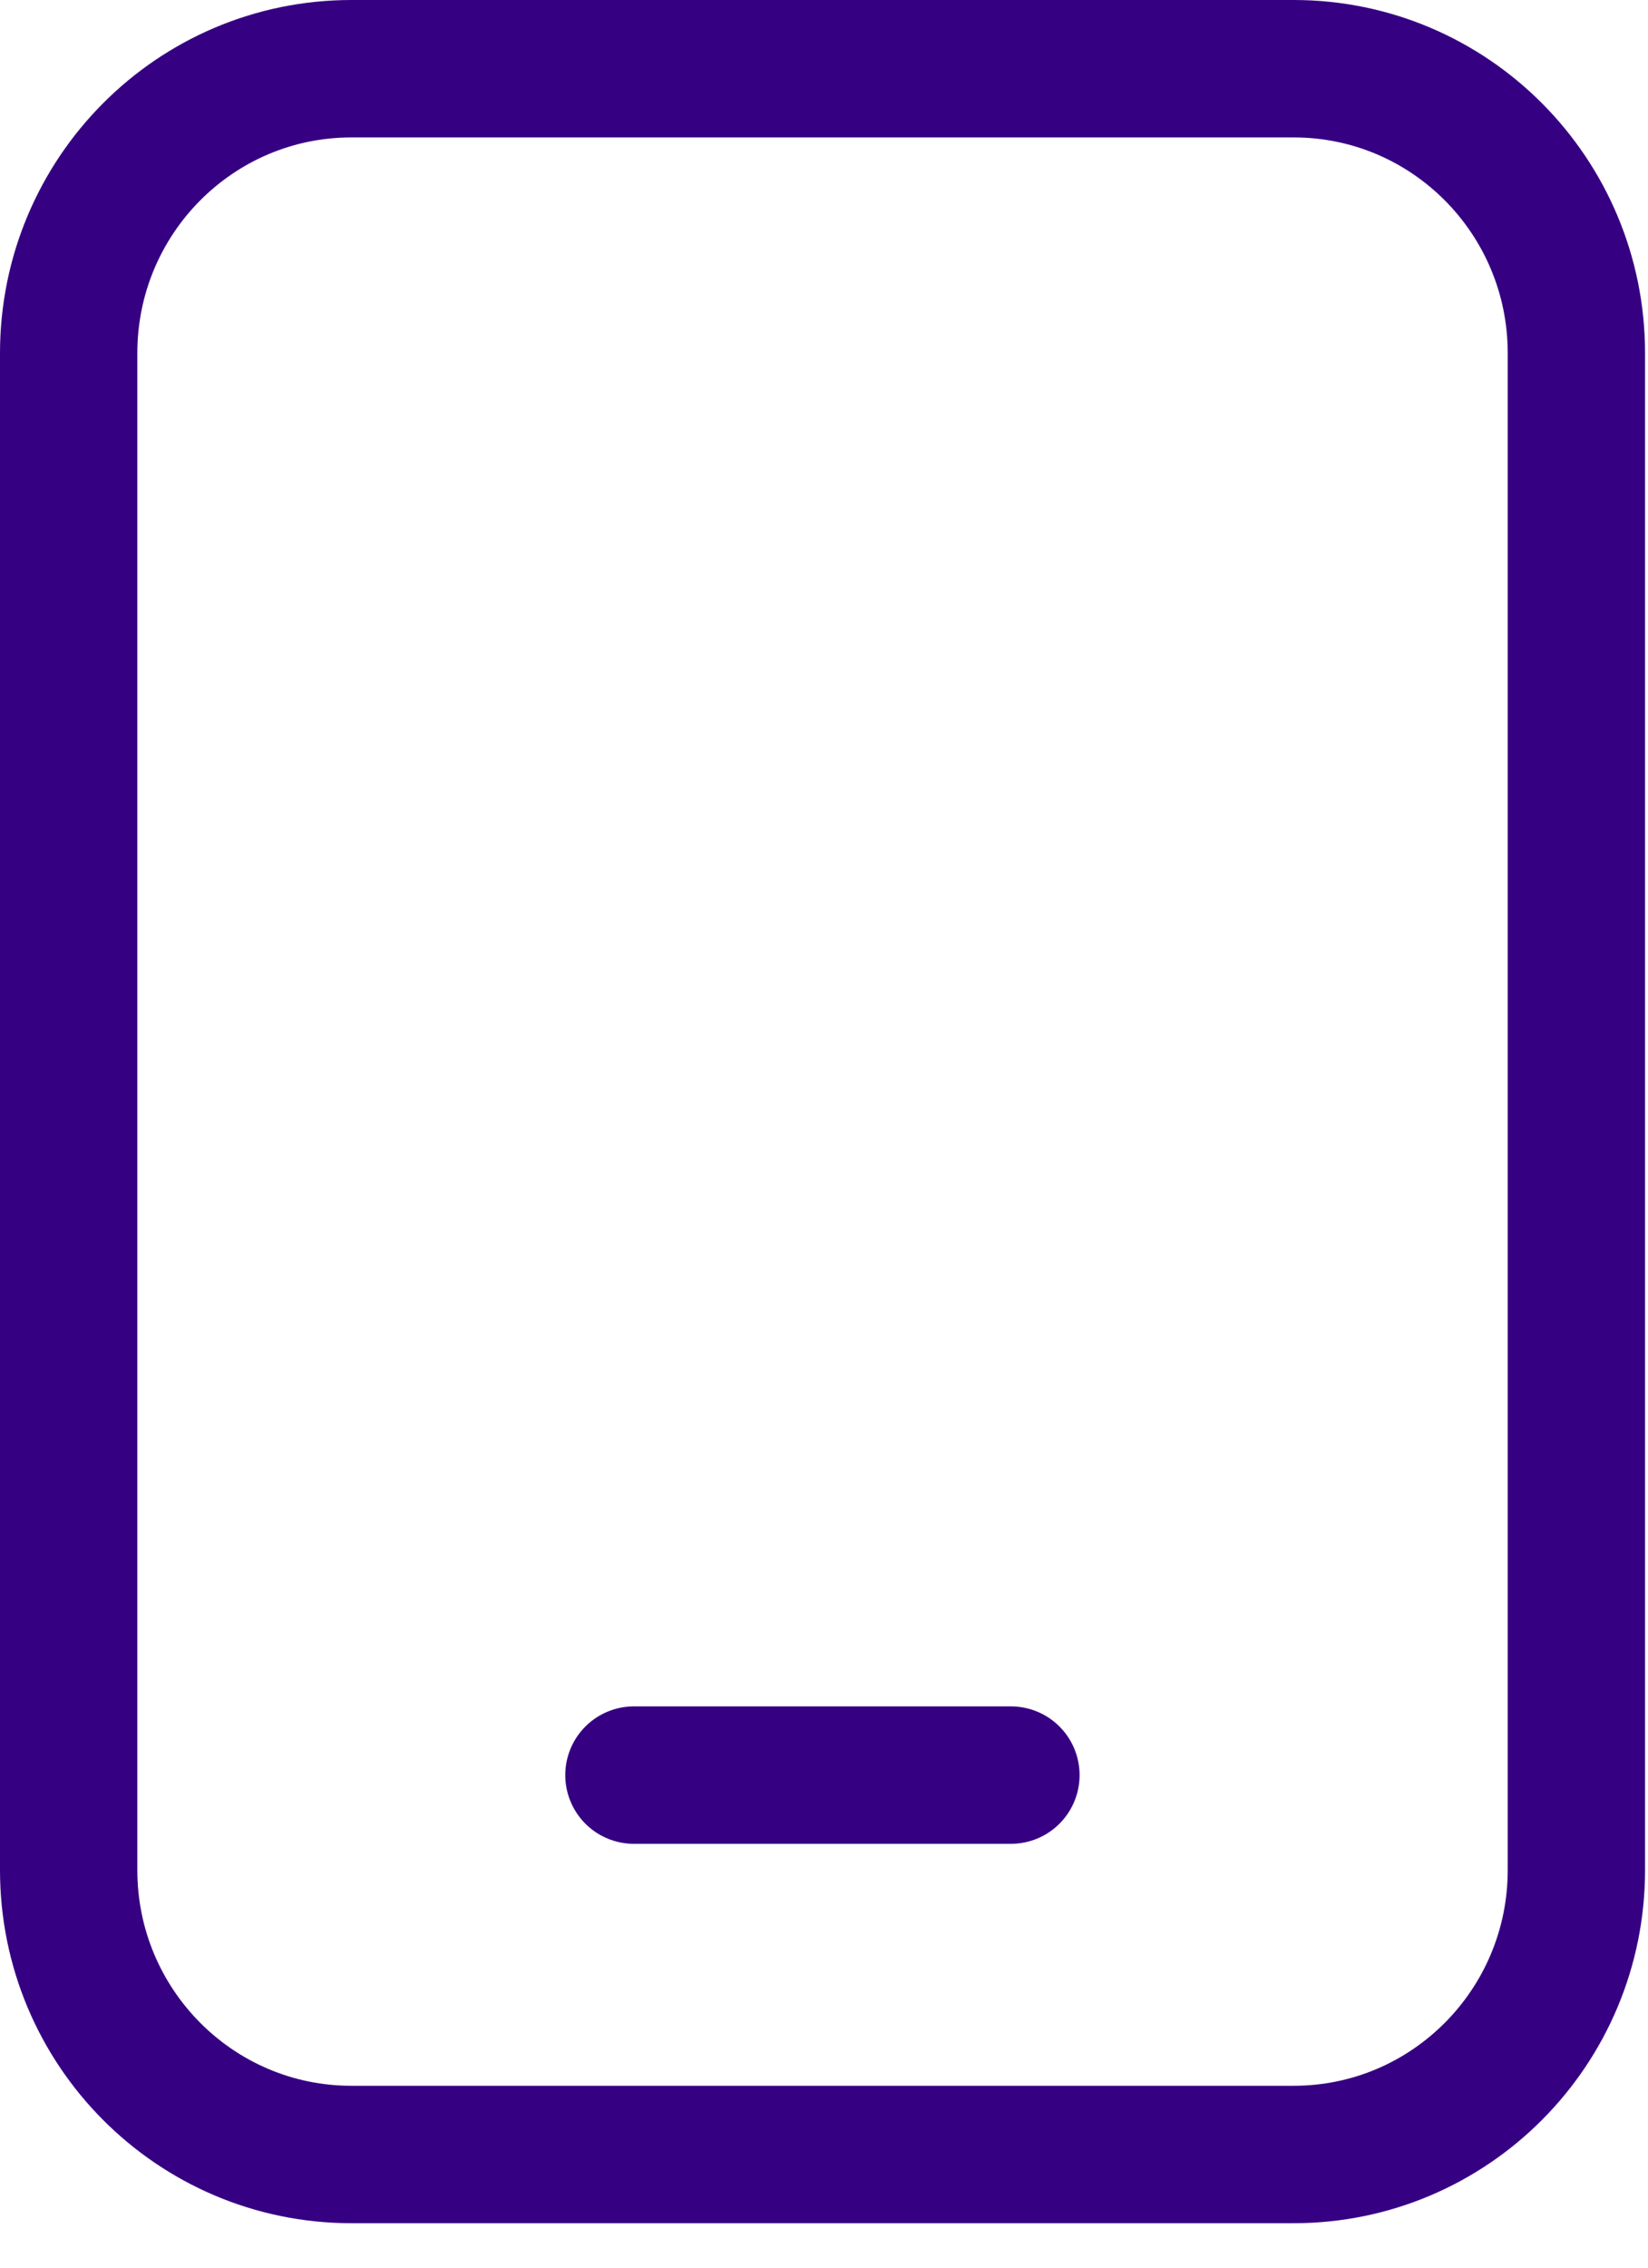 <svg width="24" height="33" viewBox="0 0 24 33" fill="none" xmlns="http://www.w3.org/2000/svg">
<path d="M18.84 1H5.117C2.843 1 1 2.853 1 5.139V27.214C1 29.5 2.843 31.353 5.117 31.353H18.84C21.114 31.353 22.957 29.5 22.957 27.214V5.139C22.957 2.853 21.114 1 18.84 1Z" stroke="#360082" stroke-width="2" stroke-linecap="round" stroke-linejoin="round"/>
<path d="M9.232 25.832H14.722" stroke="#360082" stroke-width="2" stroke-linecap="round" stroke-linejoin="round"/>
</svg>
